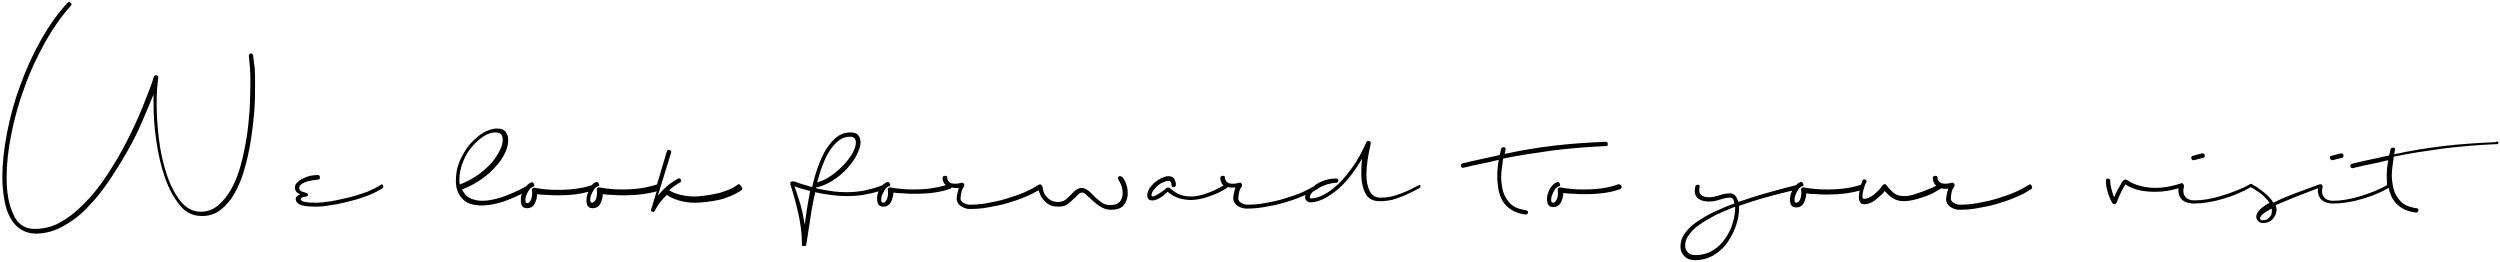 <?xml version="1.0" encoding="utf-8"?>
<!-- Generator: Adobe Illustrator 23.0.1, SVG Export Plug-In . SVG Version: 6.00 Build 0)  -->
<svg version="1.1" id="Layer_1" xmlns="http://www.w3.org/2000/svg" xmlns:xlink="http://www.w3.org/1999/xlink" x="0px" y="0px"
	 viewBox="0 0 640 67" style="enable-background:new 0 0 640 67;" xml:space="preserve">
<style type="text/css">
	.st0{fill:none;}
</style>
<title>We look forward to y</title>
<desc>Created with Sketch.</desc>
<g>
	<path class="st0" d="M215.8,42.4c1-1,1.7-2,2.4-3.1c0.6-1,0.9-2,0.9-2.8c0-1-0.5-1.5-1.5-1.5c-1.1,0-2,0.3-2.9,1s-1.7,1.5-2.3,2.6
		c-0.7,1.1-1.3,2.3-1.8,3.7s-1,2.9-1.4,4.4c1.1-0.3,2.3-0.8,3.4-1.6C213.8,44.3,214.9,43.4,215.8,42.4z"/>
	<path class="st0" d="M125.9,41.5c0.9-1,1.6-2.1,2-3.1c0.5-1,0.7-1.9,0.7-2.6c0-1.3-0.6-1.9-1.8-1.9c-1,0-2,0.3-3.1,1
		c-1.1,0.7-2.1,1.6-3,2.7c-0.9,1.1-1.7,2.4-2.3,3.9c-0.6,1.5-0.9,3.1-0.9,4.7c0,0.5,0,0.8,0.1,1c1.9-0.7,3.5-1.6,4.8-2.6
		C123.9,43.5,125,42.5,125.9,41.5z"/>
	<path class="st0" d="M203.4,47.8c0.5,1.4,1,3,1.5,4.6c0.5,1.6,0.9,3.3,1.1,5.2c0.2-1.3,0.4-2.7,0.6-4.1c0.2-1.4,0.5-2.9,0.8-4.4
		c-0.8-0.2-1.5-0.4-2.2-0.6S203.9,48,203.4,47.8z"/>
	<path class="st0" d="M435.1,57.5c-1.1,0.8-2,1.7-2.7,2.6c-0.6,0.9-1,1.8-1,2.8c0,0.6,0.2,1.2,0.7,1.7c0.5,0.5,1.1,0.7,1.8,0.7
		c1.8,0,3.3-0.4,4.6-1.2c1.3-0.8,2.3-1.9,3.2-3.1c0.9-1.3,1.5-2.6,1.9-4c0.4-1.4,0.6-2.6,0.6-3.8V53c-1.9,0.7-3.6,1.4-5.1,2.2
		C437.6,55.9,436.2,56.7,435.1,57.5z"/>
	<path class="st0" d="M579.4,54.8c-0.5,0.4-0.8,0.8-0.8,1.2c0,0.3,0.2,0.5,0.5,0.5c0.8,0,1.4-0.2,1.8-0.7c0.4-0.5,0.6-1,0.6-1.6
		c0-0.3,0-0.6-0.1-0.7C580.6,53.9,579.9,54.4,579.4,54.8z"/>
	<path d="M64.8,14.2c-0.1-0.4-0.3-0.6-0.6-0.5c-0.4,0.1-0.5,0.3-0.5,0.6c0.1,0.9,0.2,1.9,0.3,3.1c0.1,1.2,0.1,2.6,0.1,4.1
		c0,2.1-0.1,4.3-0.2,6.7c-0.2,2.4-0.4,4.8-0.8,7.2c-0.4,2.4-0.9,4.8-1.5,7c-0.6,2.2-1.4,4.2-2.4,6s-2.1,3.1-3.4,4.2
		s-2.7,1.6-4.4,1.6c-2,0-3.7-0.9-5.2-2.7c-1.4-1.8-2.6-4.1-3.5-6.8c-0.9-2.7-1.6-5.7-2-9c-0.4-3.3-0.6-6.3-0.6-9.2
		c0-1.2,0-2.4,0.1-3.6c0.1-1.1,0.2-2.2,0.3-3.1c0.1-0.3-0.1-0.4-0.4-0.5c-0.3-0.1-0.6,0-0.7,0.3c-0.5,1.7-1.3,3.8-2.3,6.3
		c-1,2.6-2.2,5.3-3.6,8.2s-3,5.8-4.8,8.7c-1.8,2.9-3.7,5.6-5.8,7.9c-2.1,2.3-4.3,4.3-6.6,5.7c-2.3,1.5-4.8,2.2-7.4,2.2
		c-1.3,0-2.4-0.3-3.4-1S3.9,56,3.4,54.8c-0.6-1.2-1-2.6-1.3-4.2c-0.3-1.6-0.4-3.4-0.4-5.3c0-3.4,0.4-7,1.2-11c0.8-4,1.9-8,3.4-12
		c1.4-4,3.2-7.8,5.2-11.4c2-3.6,4.2-6.7,6.6-9.4c0.3-0.3,0.3-0.5,0-0.8c-0.3-0.2-0.5-0.3-0.8,0c-2.5,2.7-4.7,5.8-6.8,9.5
		c-2.1,3.7-3.8,7.5-5.3,11.6c-1.5,4-2.6,8.1-3.4,12.2c-0.8,4.1-1.2,7.9-1.2,11.3c0,2.1,0.2,4,0.5,5.8s0.8,3.3,1.5,4.6
		c0.7,1.3,1.6,2.3,2.7,3c1.1,0.7,2.4,1.1,3.9,1.1c2.3,0,4.6-0.6,6.8-1.8c2.2-1.2,4.3-2.7,6.2-4.7c1.9-1.9,3.8-4.2,5.5-6.7
		c1.7-2.5,3.3-5.1,4.8-7.7c1.5-2.6,2.8-5.2,3.9-7.8s2.1-4.9,2.9-6.9v2.2c0,3,0.2,6.2,0.7,9.6c0.5,3.4,1.2,6.5,2.2,9.4
		c1,2.9,2.3,5.2,3.8,7.1c1.5,1.9,3.4,2.8,5.7,2.8c1.8,0,3.4-0.5,4.8-1.6c1.4-1.1,2.6-2.5,3.6-4.3c1-1.8,1.9-3.9,2.5-6.2
		c0.7-2.3,1.2-4.8,1.6-7.2c0.4-2.5,0.7-5,0.9-7.5s0.2-4.8,0.2-7c0-1.5,0-2.9-0.1-4.2C65,16.1,64.9,15,64.8,14.2z"/>
	<path d="M97.5,47.3c-0.9,0.6-2.1,1.2-3.5,1.8c-1.4,0.5-2.9,1-4.5,1.4c-1.6,0.4-3.1,0.7-4.6,1c-1.5,0.2-2.8,0.4-3.9,0.4
		c-2.7,0-4-0.3-4-0.9c0-0.4,0.5-0.6,1.4-0.7c0.3,0,0.4-0.1,0.4-0.4c0-0.3-0.1-0.5-0.4-0.5c-0.4-0.1-0.8-0.3-1.2-0.4
		c-0.4-0.2-0.6-0.5-0.6-0.9c0-0.3,0.1-0.5,0.4-0.8c0.3-0.3,0.7-0.5,1.2-0.7c0.5-0.2,1-0.3,1.6-0.4c0.6-0.1,1.1-0.2,1.6-0.2
		c0.3,0,0.5-0.2,0.5-0.6c0-0.4-0.2-0.6-0.5-0.6c-0.6,0-1.3,0.1-2,0.2c-0.7,0.2-1.3,0.4-1.9,0.7c-0.6,0.3-1,0.6-1.4,1
		c-0.4,0.4-0.6,0.8-0.6,1.2c0,1,0.5,1.6,1.4,1.8c-0.3,0.1-0.5,0.3-0.8,0.5c-0.3,0.2-0.4,0.5-0.4,0.7c0,0.7,0.5,1.3,1.4,1.6
		c0.9,0.3,2.2,0.4,3.7,0.4c1.1,0,2.5-0.1,4-0.4c1.6-0.2,3.2-0.6,4.8-1c1.6-0.4,3.2-0.9,4.7-1.5s2.7-1.2,3.6-1.8
		c0.3-0.3,0.3-0.5,0.1-0.8C98,47.2,97.8,47.1,97.5,47.3z"/>
	<path d="M188.8,47.3c-0.8,0.6-1.7,1.1-2.6,1.4c-1,0.4-1.9,0.7-3,0.9c-1,0.2-2,0.4-2.9,0.5c-0.9,0.1-1.8,0.2-2.5,0.2
		c-1.4,0-2.7-0.2-3.9-0.5c-1.1-0.3-2-0.7-2.6-1.1c1-0.9,1.9-1.5,2.8-2c0.2-0.1,0.3-0.3,0.2-0.7c-0.1-0.3-0.3-0.4-0.7-0.3
		c-0.7,0.4-1.5,0.9-2.3,1.5c-0.8,0.6-1.8,1.6-2.9,2.9l3.4-11c0.1-0.3,0-0.5-0.4-0.7c-0.4-0.1-0.6,0-0.7,0.4l-2.5,8.4
		c-2.4,0.8-5.2,1.3-8.6,1.3c-1,0-2,0-3-0.1c-1-0.1-2-0.2-3-0.4c-0.2-0.1-0.4,0-0.6,0.1c-0.2,0.1-0.3,0.3-0.2,0.7
		c0.1,0.7,0,1.4-0.2,2.1c-0.3,0.6-0.6,1-1,1c-0.3,0-0.5-0.2-0.5-0.6c0-0.4,0-0.8,0.2-1.3c0.2-0.5,0.4-0.9,0.7-1.4
		c0.3-0.5,0.7-0.8,1.1-0.9c0.3-0.1,0.4-0.3,0.2-0.7c-0.2-0.4-0.4-0.5-0.7-0.4c-0.4,0.2-0.8,0.4-1.1,0.8c-2.4,0.8-5.2,1.2-8.5,1.2
		c-1,0-2,0-3-0.1c-1-0.1-2-0.2-3-0.4c-0.2-0.1-0.4,0-0.6,0.1c-0.2,0.1-0.3,0.3-0.2,0.7c0.1,0.7,0,1.4-0.2,2.1c-0.3,0.6-0.6,1-1,1
		c-0.3,0-0.5-0.2-0.5-0.6c0-0.4,0-0.8,0.2-1.3c0.2-0.5,0.4-0.9,0.7-1.4c0.3-0.5,0.7-0.8,1.1-0.9c0.3-0.1,0.4-0.3,0.2-0.7
		c-0.2-0.4-0.4-0.5-0.7-0.4c-0.5,0.2-0.9,0.5-1.3,1c-2.4,1.3-4.5,2.2-6.3,2.8c-1.9,0.6-3.5,0.9-4.9,0.9s-2.5-0.3-3.4-0.8
		c-0.9-0.5-1.4-1.2-1.8-2.1c2-0.8,3.7-1.7,5.2-2.8c1.5-1.1,2.7-2.2,3.7-3.4c1-1.1,1.7-2.3,2.2-3.4c0.5-1.1,0.7-2.1,0.7-3
		c0-0.9-0.2-1.6-0.7-2.2c-0.5-0.6-1.2-0.8-2.2-0.8c-1.1,0-2.3,0.4-3.5,1.1s-2.3,1.7-3.4,2.9c-1,1.2-1.9,2.7-2.6,4.3
		c-0.7,1.6-1,3.3-1,5.2c0,1.7,0.5,3.2,1.6,4.4c1,1.2,2.7,1.8,5.1,1.8c1.4,0,3.2-0.3,5.2-0.9c1.5-0.5,3.2-1.2,5-2.1
		c-0.1,0.3-0.2,0.5-0.2,0.8c-0.1,0.7-0.1,1.4,0.1,2c0.2,0.6,0.7,0.9,1.4,0.9c0.9,0,1.6-0.4,2-1.2c0.4-0.8,0.6-1.6,0.6-2.4
		c0.7,0.1,1.6,0.2,2.6,0.2c1,0.1,2,0.1,3,0.1c2.9,0,5.4-0.3,7.5-0.9c-0.2,0.4-0.3,0.9-0.4,1.3c-0.1,0.7-0.1,1.4,0.1,2
		c0.2,0.6,0.7,0.9,1.4,0.9c0.9,0,1.6-0.4,2-1.2c0.4-0.8,0.6-1.6,0.6-2.4c0.7,0.1,1.6,0.2,2.6,0.2c1,0.1,2,0.1,3,0.1
		c3.2,0,5.9-0.4,8.2-1l-1.4,4.6c-0.1,0.3,0,0.5,0.3,0.6c0.3,0.1,0.5,0.1,0.6-0.2c0.4-0.7,0.8-1.5,1.4-2.2c0.5-0.7,1.1-1.3,1.7-1.9
		c0.7,0.5,1.7,1,3,1.4c1.3,0.4,2.8,0.6,4.4,0.6c0.8,0,1.7-0.1,2.7-0.2c1-0.1,2-0.3,3.1-0.5s2.1-0.6,3.1-1c1-0.4,1.9-0.9,2.8-1.5
		c0.3-0.2,0.3-0.4,0.1-0.8C189.4,47.1,189.1,47,188.8,47.3z M117.6,46.2c0-1.7,0.3-3.2,0.9-4.7c0.6-1.5,1.3-2.8,2.3-3.9
		c0.9-1.1,1.9-2,3-2.7c1.1-0.7,2.1-1,3.1-1c1.2,0,1.8,0.6,1.8,1.9c0,0.7-0.2,1.6-0.7,2.6c-0.5,1-1.1,2-2,3.1c-0.9,1-2,2.1-3.4,3.1
		c-1.4,1-3,1.9-4.8,2.6C117.6,47,117.6,46.6,117.6,46.2z"/>
	<path d="M286.4,45.2c-0.3,0.2-0.3,0.5-0.1,0.8c0.3,0.5,0.6,1,0.8,1.6c0.2,0.6,0.3,1.2,0.3,1.9c0,0.8-0.2,1.5-0.7,2.1
		c-0.5,0.6-1.3,0.9-2.6,0.9c-0.9,0-1.7-0.3-2.4-0.9c-0.8-0.6-1.5-1.2-2-1.8c-0.5-0.5-0.9-0.9-1.4-1.2c-0.5-0.3-0.9-0.5-1.3-0.5
		c-0.6,0-1.1,0.2-1.5,0.5c-0.4,0.3-0.9,0.7-1.3,1.2c-0.4,0.4-0.9,0.9-1.4,1.3c-0.5,0.4-1.2,0.6-2,0.6s-1.4-0.2-1.9-0.5
		c-0.5-0.3-0.9-0.7-1.2-1.1c-0.3-0.4-0.5-0.8-0.6-1.2c-0.1-0.4-0.2-0.8-0.2-1c0-0.1-0.1-0.1-0.1-0.2c0-0.1,0-0.2-0.1-0.2
		c-0.2-0.3-0.4-0.4-0.8-0.2c-1.1,0.7-2.4,1.4-3.8,2c-1.4,0.6-3,1.1-4.6,1.6c-1.6,0.5-3.2,0.8-4.8,1.1s-3.1,0.4-4.5,0.4
		c-0.6,0-1.1-0.2-1.6-0.5c-0.5-0.3-0.7-0.7-0.7-1.1c0-0.4,0.1-0.9,0.2-1.5c0.1-0.6,0.3-1,0.6-1.4c0.2-0.3,0.2-0.5,0.1-0.8
		c-0.2-0.3-0.4-0.4-0.7-0.3c-1.1,0.3-1.9,0.3-2.6,0.1c-0.6-0.3-1-0.7-1-1.4c0-0.4-0.2-0.5-0.6-0.5c-0.4,0.1-0.6,0.2-0.6,0.5
		c0,0.8,0.3,1.4,0.8,1.9c-2.3,0.7-4.9,1.1-8,1.1c-1,0-2,0-3-0.1c-1-0.1-2-0.2-3-0.4c-0.2-0.1-0.4,0-0.6,0.1
		c-0.2,0.1-0.3,0.3-0.2,0.7c0.1,0.7,0,1.4-0.2,2.1c-0.3,0.6-0.6,1-1,1c-0.3,0-0.5-0.2-0.5-0.6c0-0.4,0-0.8,0.2-1.3
		c0.2-0.5,0.4-0.9,0.7-1.4c0.3-0.5,0.7-0.8,1.1-0.9c0.3-0.1,0.4-0.3,0.2-0.7c-0.2-0.4-0.4-0.5-0.7-0.4c-0.5,0.2-0.9,0.5-1.3,0.9
		c0,0-0.1,0-0.1,0c-1.5,0.6-3.1,1-4.6,1.3c-1.5,0.3-3,0.4-4.4,0.4c-1.3,0-2.7-0.1-4-0.3c-1.3-0.2-2.6-0.4-3.8-0.7c0-0.1,0-0.1,0-0.1
		c0,0,0,0,0-0.1c1.5-0.3,2.9-0.9,4.3-1.8c1.4-0.9,2.6-1.9,3.6-3s1.9-2.3,2.5-3.5c0.6-1.2,1-2.3,1-3.2c0-0.8-0.2-1.4-0.6-1.9
		c-0.4-0.5-1.1-0.7-2-0.7c-1.3,0-2.5,0.4-3.5,1.2c-1,0.8-1.9,1.8-2.7,3.1c-0.8,1.3-1.5,2.8-2.1,4.5c-0.6,1.7-1.1,3.4-1.5,5.2
		c-0.9-0.3-1.7-0.5-2.4-0.7c-0.7-0.2-1.4-0.5-2-0.7c-0.3-0.1-0.6-0.1-0.9,0c-0.3,0.1-0.4,0.4-0.2,0.9c0.7,2.2,1.4,4.7,2,7.4
		c0.6,2.7,0.9,5.3,0.9,7.8c-0.1,0.3,0.1,0.4,0.5,0.4c0.4,0,0.6-0.1,0.6-0.4c0.1-0.5,0.2-1.1,0.3-1.8s0.2-1.3,0.3-2
		c0.2-1.4,0.5-3,0.7-4.6c0.3-1.7,0.6-3.3,1-5c1.2,0.3,2.5,0.5,3.9,0.7c1.4,0.2,2.7,0.3,4.1,0.3c1.6,0,3.2-0.1,4.8-0.4
		c1.1-0.2,2.3-0.5,3.4-0.8c-0.1,0.3-0.2,0.7-0.3,1c-0.1,0.7-0.1,1.4,0.1,2c0.2,0.6,0.7,0.9,1.4,0.9c0.9,0,1.6-0.4,2-1.2
		c0.4-0.8,0.6-1.6,0.6-2.4c0.7,0.1,1.6,0.2,2.6,0.2c1,0.1,2,0.1,3,0.1c3.6,0,6.6-0.4,9-1.3c0.2-0.1,0.3-0.2,0.3-0.3
		c0.6,0.1,1.2,0.2,1.9,0.1c-0.2,0.4-0.3,0.9-0.4,1.4c-0.1,0.5-0.2,0.9-0.2,1.3c0,0.7,0.3,1.4,1,1.9c0.7,0.5,1.5,0.8,2.4,0.8
		c1.4,0,3-0.1,4.6-0.4c1.7-0.3,3.3-0.6,5-1.1c1.7-0.5,3.2-1,4.8-1.7c1.2-0.5,2.3-1.1,3.2-1.6c0,0.2,0.1,0.4,0.2,0.6
		c0.2,0.5,0.4,1.1,0.8,1.6c0.4,0.5,0.9,1,1.5,1.4c0.6,0.4,1.5,0.6,2.5,0.6c1.1,0,1.9-0.2,2.5-0.7c0.6-0.5,1.2-1,1.7-1.5
		c0.4-0.4,0.7-0.7,1-1c0.3-0.3,0.6-0.4,1-0.4c0.2,0,0.5,0.1,0.8,0.4c0.3,0.3,0.7,0.6,1.1,1c0.7,0.7,1.5,1.4,2.4,2
		c0.9,0.6,1.9,1,2.9,1c1.7,0,2.8-0.4,3.4-1.2c0.6-0.8,1-1.8,1-2.9c0-1.6-0.4-3-1.3-4.2C286.9,45,286.6,45,286.4,45.2z M210.6,42.3
		c0.5-1.4,1.1-2.7,1.8-3.7c0.7-1.1,1.4-1.9,2.3-2.6s1.9-1,2.9-1c1,0,1.5,0.5,1.5,1.5c0,0.8-0.3,1.7-0.9,2.8c-0.6,1-1.4,2.1-2.4,3.1
		c-1,1-2,1.9-3.2,2.7c-1.2,0.8-2.3,1.3-3.4,1.6C209.6,45.2,210,43.7,210.6,42.3z M206.6,53.4c-0.2,1.4-0.4,2.8-0.6,4.1
		c-0.3-1.8-0.6-3.5-1.1-5.2c-0.5-1.6-1-3.2-1.5-4.6c0.5,0.2,1.1,0.4,1.8,0.6s1.4,0.4,2.2,0.6C207.1,50.5,206.8,52,206.6,53.4z"/>
	<path d="M363,47.5c-2.2,1.2-4,2-5.4,2.4c-1.4,0.5-2.8,0.7-4.2,0.7c-1.2,0-2.1-0.5-2.7-1.6c-0.6-1.1-0.9-2.5-0.9-4.4
		c0-2.1,0.4-4.7,1.1-7.8c0.1-0.3,0-0.5-0.4-0.7c-0.3-0.1-0.6,0-0.7,0.3c-1.1,2.4-2.2,4.5-3.5,6.3c-1.3,1.8-2.5,3.3-3.8,4.5
		c-1.3,1.2-2.5,2.1-3.7,2.7c-1.2,0.6-2.2,0.9-3.2,0.9c-0.2,0-0.3-0.1-0.3-0.3c0-0.4,0.2-0.8,0.6-1.2c0.1-0.1,0.2-0.2,0.3-0.3
		c0.5-0.3,0.9-0.5,1.4-0.8c0.1-0.1,0.2-0.2,0.2-0.2c0.6-0.3,1.2-0.5,1.9-0.8c0.8-0.2,1.6-0.4,2.4-0.4c0.3,0,0.4-0.2,0.5-0.5
		s-0.1-0.5-0.5-0.6c-1,0-1.9,0.1-2.8,0.4c-0.9,0.3-1.8,0.7-2.5,1.2c-0.2,0.2-0.4,0.3-0.6,0.5c-0.9,0.5-1.9,1-3,1.5
		c-1.4,0.6-3,1.1-4.6,1.6c-1.6,0.5-3.2,0.8-4.8,1.1s-3.1,0.4-4.5,0.4c-0.6,0-1.1-0.2-1.6-0.5c-0.5-0.3-0.7-0.7-0.7-1.1
		c0-0.4,0.1-0.9,0.2-1.5c0.1-0.6,0.3-1,0.6-1.4c0.2-0.3,0.2-0.5,0.1-0.8c-0.2-0.3-0.4-0.4-0.7-0.3c-1.1,0.3-1.9,0.3-2.6,0.1
		c-0.6-0.3-1-0.7-1-1.4c0-0.4-0.2-0.5-0.6-0.5c-0.4,0.1-0.6,0.2-0.6,0.5c0,0.9,0.3,1.5,0.8,2c-1.2,0.7-2.6,1.4-4,1.9
		c-1.6,0.6-3,0.9-4.4,0.9c-0.7,0-1.6-0.1-2.5-0.4c-0.9-0.3-1.7-0.8-2.5-1.5c-0.2-0.2-0.4-0.3-0.6-0.4c-0.2-0.1-0.5,0.1-0.8,0.3
		c-0.4,0.4-0.9,0.7-1.3,1c-0.4,0.3-0.8,0.5-1.2,0.7c-0.3,0.2-0.6,0.3-0.8,0.3c-0.2,0-0.3-0.1-0.3-0.3c0-0.4,0.1-0.8,0.4-1.2
		c0.3-0.4,0.7-0.8,1.1-1.2c0.4-0.4,0.9-0.7,1.4-0.9c0.5-0.2,0.9-0.4,1.4-0.4c0.4,0,0.6,0.1,0.7,0.4c0.1,0.3,0.1,0.5,0.1,0.7
		c0,0.3,0.2,0.5,0.5,0.5c0.3,0,0.5-0.1,0.6-0.4c0.1-0.4,0-0.9-0.3-1.5c-0.2-0.6-0.8-0.9-1.6-0.9c-0.5,0-1.1,0.2-1.8,0.5
		c-0.6,0.3-1.2,0.7-1.8,1.2c-0.5,0.5-1,1-1.3,1.5c-0.3,0.6-0.5,1.1-0.5,1.6c0,1.1,0.5,1.5,1.6,1.4c1.1-0.2,2.3-0.9,3.6-2.2
		c0.9,0.7,1.8,1.3,2.8,1.6c1,0.3,2,0.5,3.1,0.5c1.4,0,3-0.3,4.7-0.9s3.3-1.3,4.6-2.2c0.1-0.1,0.1-0.1,0.2-0.2c0.6,0.1,1.2,0.2,2,0.1
		c-0.2,0.4-0.3,0.9-0.4,1.4c-0.1,0.5-0.2,0.9-0.2,1.3c0,0.7,0.3,1.4,1,1.9c0.7,0.5,1.5,0.8,2.4,0.8c1.4,0,3-0.1,4.6-0.4
		c1.7-0.3,3.3-0.6,5-1.1c1.7-0.5,3.2-1,4.8-1.7c0.2-0.1,0.5-0.2,0.7-0.3c-0.1,0.2-0.1,0.4-0.1,0.5c0,0.4,0.1,0.8,0.4,1
		c0.3,0.3,0.6,0.4,1,0.4c1.8,0,3.8-0.9,6.2-2.7c2.4-1.8,4.7-4.6,7-8.5c-0.2,1.4-0.2,2.7-0.2,3.8c0,2.2,0.4,3.9,1.1,5.2
		c0.7,1.3,1.9,1.9,3.6,1.9c1.5,0,3-0.2,4.4-0.7c1.4-0.5,3.3-1.3,5.7-2.6c0.3-0.2,0.4-0.4,0.3-0.8C363.7,47.4,363.5,47.3,363,47.5z"
		/>
	<path d="M390.5,53.8c-1.2-0.2-2.2-0.5-3-1c-0.8-0.5-1.4-1.2-1.9-2c-0.5-0.8-0.8-1.6-1-2.6c-0.2-1-0.3-1.9-0.3-3
		c0-0.7,0.1-1.5,0.2-2.3c0.1-0.8,0.2-1.5,0.3-2.3c4.3-0.9,8.6-1.5,12.8-2.1c4.2-0.5,8.7-0.9,13.4-1.1c0.4,0.1,0.6-0.1,0.6-0.5
		s-0.2-0.6-0.6-0.6c-4.7,0.2-9.1,0.5-13.3,1c-4.2,0.5-8.4,1.2-12.5,2.1l0.2-1c0.1-0.4,0-0.7-0.4-0.7c-0.4-0.1-0.6,0.1-0.7,0.4
		c-0.1,0.3-0.2,0.5-0.2,0.8c0,0.2-0.1,0.5-0.2,0.8c-1.5,0.3-3.1,0.7-4.6,1c-1.5,0.3-3.1,0.7-4.8,1.1c-0.4,0.1-0.6,0.3-0.5,0.7
		c0.1,0.4,0.4,0.6,0.8,0.4c1.5-0.4,3.1-0.7,4.5-1c1.5-0.3,2.9-0.6,4.4-1c-0.3,1.5-0.4,2.9-0.4,4.3c0,1.1,0.1,2.2,0.3,3.3
		c0.2,1.1,0.6,2.1,1.1,3c0.5,0.9,1.3,1.6,2.2,2.2c0.9,0.6,2.1,1,3.5,1.2c0.4,0.1,0.7-0.1,0.8-0.5C391.2,54.1,391,53.9,390.5,53.8z"
		/>
	<path d="M414.2,47.2c-2.4,0.9-5.3,1.3-8.6,1.3c-1,0-2,0-3-0.1c-1-0.1-2-0.2-3-0.4c-0.2-0.1-0.4,0-0.6,0.1c-0.2,0.1-0.3,0.3-0.2,0.7
		c0.1,0.7,0,1.4-0.2,2.1c-0.3,0.6-0.6,1-1,1c-0.3,0-0.5-0.2-0.5-0.6c0-0.4,0-0.8,0.2-1.3c0.2-0.5,0.4-0.9,0.7-1.4
		c0.3-0.5,0.7-0.8,1.1-0.9c0.3-0.1,0.4-0.3,0.2-0.7c-0.2-0.4-0.4-0.5-0.7-0.4c-0.6,0.3-1.2,0.7-1.6,1.4c-0.5,0.7-0.7,1.4-0.9,2.1
		c-0.1,0.7-0.1,1.4,0.1,2c0.2,0.6,0.7,0.9,1.4,0.9c0.9,0,1.6-0.4,2-1.2c0.4-0.8,0.6-1.6,0.6-2.4c0.7,0.1,1.6,0.2,2.6,0.2
		c1,0.1,2,0.1,3,0.1c3.6,0,6.6-0.4,9-1.3c0.3-0.2,0.4-0.4,0.3-0.8C414.8,47.2,414.5,47.1,414.2,47.2z"/>
	<path d="M519.4,47.3c-1.1,0.7-2.4,1.4-3.8,2c-1.4,0.6-3,1.1-4.6,1.6c-1.6,0.5-3.2,0.8-4.8,1.1s-3.1,0.4-4.5,0.4
		c-0.6,0-1.1-0.2-1.6-0.5c-0.5-0.3-0.7-0.7-0.7-1.1c0-0.4,0.1-0.9,0.2-1.5c0.1-0.6,0.3-1,0.6-1.4c0.2-0.3,0.2-0.5,0.1-0.8
		c-0.2-0.3-0.4-0.4-0.7-0.3c-1.1,0.3-1.9,0.3-2.6,0.1c-0.6-0.3-1-0.7-1-1.4c0-0.4-0.2-0.5-0.6-0.5c-0.4,0.1-0.6,0.2-0.6,0.5
		c0,0.9,0.3,1.6,0.9,2c-0.4,0.2-0.8,0.5-1.4,0.7c-0.7,0.3-1.5,0.6-2.3,0.9c-0.8,0.3-1.6,0.5-2.4,0.8c-0.8,0.2-1.5,0.3-2.2,0.3
		c-1.1,0-2-0.3-2.6-0.8c-0.6-0.5-1.2-1.1-1.7-1.8c-0.4-0.6-0.8-0.6-1.2-0.1c-0.6,0.9-1.4,1.7-2.3,2.4c-0.9,0.7-1.7,1-2.4,1
		c-0.3,0-0.4-0.2-0.4-0.5s0-0.7,0.1-1.2s0.2-0.9,0.4-1.4c0.2-0.5,0.3-0.9,0.5-1.2c0.1-0.3,0-0.5-0.3-0.6c-0.3-0.2-0.5-0.1-0.7,0.2
		c-0.1,0.3-0.2,0.7-0.4,1.1c-2.4,0.8-5.2,1.2-8.5,1.2c-1,0-2,0-3-0.1c-1-0.1-2-0.2-3-0.4c-0.2-0.1-0.4,0-0.6,0.1
		c-0.2,0.1-0.3,0.3-0.2,0.7c0.1,0.7,0,1.4-0.2,2.1c-0.3,0.6-0.6,1-1,1c-0.3,0-0.5-0.2-0.5-0.6c0-0.4,0-0.8,0.2-1.3
		c0.2-0.5,0.4-0.9,0.7-1.4c0.3-0.5,0.7-0.8,1.1-0.9c0.3-0.1,0.4-0.3,0.2-0.7c-0.2-0.4-0.4-0.5-0.7-0.4c-0.4,0.2-0.8,0.4-1.1,0.8
		c-2.5,0.6-5,1.3-7.5,2c-2.5,0.7-4.9,1.5-7.3,2.3c-0.4-1.5-1.1-2.2-2.1-2.2c-1,0-1.9,0.2-2.8,0.5c-0.9,0.3-1.8,0.5-2.7,0.5
		c-0.8,0-1.4-0.2-1.9-0.6c-0.5-0.4-0.6-1.1-0.4-2c0.1-0.4-0.1-0.6-0.4-0.6c-0.3,0-0.6,0.1-0.7,0.4c-0.3,1.4-0.1,2.4,0.6,3
		c0.7,0.6,1.6,0.9,2.8,0.9c1.1,0,2-0.2,2.9-0.5c0.9-0.3,1.7-0.5,2.6-0.5c0.6,0,1,0.5,1.1,1.5c-2,0.7-3.8,1.5-5.5,2.3
		c-1.7,0.8-3.1,1.7-4.4,2.6c-1.3,0.9-2.2,1.9-2.9,2.9c-0.7,1-1,2.1-1,3.2c0,1,0.3,1.8,1,2.5c0.7,0.7,1.6,1,2.6,1
		c2,0,3.7-0.5,5.1-1.4c1.4-0.9,2.6-2,3.5-3.4c0.9-1.3,1.6-2.8,2.1-4.3c0.5-1.5,0.7-2.9,0.7-4.2v-0.6c2.3-0.8,4.7-1.6,7.3-2.3
		c2.1-0.6,4.2-1.1,6.3-1.6c-0.2,0.5-0.4,0.9-0.5,1.4c-0.1,0.7-0.1,1.4,0.1,2c0.2,0.6,0.7,0.9,1.4,0.9c0.9,0,1.6-0.4,2-1.2
		c0.4-0.8,0.6-1.6,0.6-2.4c0.7,0.1,1.6,0.2,2.6,0.2c1,0.1,2,0.1,3,0.1c3.2,0,5.9-0.4,8.1-1c-0.1,0.4-0.2,0.8-0.2,1.2
		c-0.1,0.6,0,1.2,0.2,1.6c0.2,0.5,0.6,0.7,1.2,0.7c0.9,0,1.9-0.4,2.9-1.2c1-0.8,1.8-1.5,2.3-2.2c0.5,0.6,1.1,1.2,2,1.8
		c0.9,0.6,1.9,0.8,3,0.8c0.6,0,1.4-0.1,2.3-0.3c0.9-0.2,1.8-0.5,2.7-0.8c0.9-0.3,1.7-0.6,2.4-1s1.3-0.7,1.8-1
		c0.1-0.1,0.2-0.1,0.2-0.2c0.6,0.1,1.2,0.2,1.9,0.1c-0.2,0.4-0.3,0.9-0.4,1.4c-0.1,0.5-0.2,0.9-0.2,1.3c0,0.7,0.3,1.4,1,1.9
		c0.7,0.5,1.5,0.8,2.4,0.8c1.4,0,3-0.1,4.6-0.4c1.7-0.3,3.3-0.6,5-1.1c1.7-0.5,3.2-1,4.8-1.7c1.5-0.6,2.8-1.3,4-2.1
		c0.3-0.2,0.3-0.5,0.1-0.8C520,47.2,519.7,47.1,519.4,47.3z M444.2,53.2c0,1.1-0.2,2.4-0.6,3.8c-0.4,1.4-1,2.7-1.9,4
		c-0.9,1.3-1.9,2.3-3.2,3.1c-1.3,0.8-2.8,1.2-4.6,1.2c-0.7,0-1.4-0.2-1.8-0.7c-0.5-0.5-0.7-1-0.7-1.7c0-1,0.3-1.9,1-2.8
		c0.6-0.9,1.5-1.8,2.7-2.6c1.1-0.8,2.5-1.6,4-2.4c1.5-0.7,3.3-1.5,5.1-2.2V53.2z"/>
	<path d="M561.7,41l2.3-0.6c0.4-0.1,0.5-0.3,0.4-0.7c-0.1-0.4-0.3-0.5-0.8-0.4l-2.3,0.6c-0.3,0.1-0.4,0.3-0.3,0.7
		C561.1,40.9,561.3,41.1,561.7,41z"/>
	<path d="M597.2,41l2.3-0.6c0.4-0.1,0.5-0.3,0.4-0.7c-0.1-0.4-0.3-0.5-0.8-0.4l-2.3,0.6c-0.3,0.1-0.4,0.3-0.3,0.7
		C596.7,40.9,596.9,41.1,597.2,41z"/>
	<path d="M638.7,36.4c-4.7,0.2-9.1,0.5-13.3,1c-4.2,0.5-8.4,1.2-12.5,2.1l0.2-1c0.1-0.4,0-0.7-0.4-0.7c-0.4-0.1-0.6,0.1-0.7,0.4
		c-0.1,0.3-0.2,0.5-0.2,0.8c0,0.2-0.1,0.5-0.2,0.8c-1.5,0.3-3.1,0.7-4.6,1c-1.5,0.3-3.1,0.7-4.8,1.1c-0.4,0.1-0.6,0.3-0.5,0.7
		c0.1,0.4,0.4,0.6,0.8,0.4c1.5-0.4,3.1-0.7,4.5-1c1.5-0.3,2.9-0.6,4.4-1c-0.3,1.5-0.4,2.9-0.4,4.3c0,0.7,0.1,1.4,0.1,2.1
		c-0.9,0.5-2,1-3.1,1.5c-1.2,0.5-2.5,0.9-3.7,1.3c-1.3,0.4-2.5,0.7-3.7,0.9c-1.2,0.2-2.3,0.3-3.4,0.3c-1,0-1.8-0.3-2.3-1
		c-0.5-0.6-0.6-1.5-0.3-2.6c0-0.1,0-0.3-0.1-0.3c0,0,0,0,0,0c-0.1-0.3-0.3-0.4-0.7-0.3c-1.9,0.7-3.9,1.4-6,2.2s-4.1,1.6-5.8,2.5
		c-0.6-1-1.5-1.9-2.6-2.8c-1-0.8-1.9-1.4-2.7-1.8c0,0,0,0,0,0c-0.2-0.3-0.5-0.3-0.8-0.1c-1,0.6-2.1,1.1-3.4,1.6
		c-1.2,0.5-2.5,0.9-3.7,1.3c-1.3,0.4-2.5,0.7-3.7,0.9c-1.2,0.2-2.3,0.3-3.4,0.3c-1,0-1.8-0.3-2.3-1c-0.5-0.6-0.6-1.5-0.3-2.6
		c0-0.1,0-0.3-0.1-0.4c-0.1-0.3-0.3-0.5-0.5-0.4c-2.4,0.8-4.6,1.2-6.7,1.2c-1.4,0-2.7-0.2-3.9-0.5c-1.2-0.3-2.3-0.8-3.2-1.4
		c-0.5-0.4-1-0.3-1.4,0.3c-0.3,0.6-0.7,1.2-1,1.8c-0.4,0.6-0.7,1.3-1.1,2.2c-0.3-0.7-0.5-1.5-0.7-2.2c-0.2-0.7-0.3-1.4-0.3-2.1
		c-0.1-0.4-0.3-0.5-0.6-0.5c-0.4,0.1-0.5,0.2-0.5,0.5c0,0.7,0.1,1.7,0.4,2.7c0.3,1.1,0.7,2.1,1.2,3c0.2,0.3,0.4,0.4,0.6,0.4
		c0.3-0.1,0.5-0.3,0.6-0.5c0.3-0.9,0.7-1.8,1.1-2.6c0.4-0.8,0.8-1.5,1.1-2c1.9,1.3,4.4,1.9,7.6,1.9c2,0,4-0.3,6-0.9
		c-0.1,1.1,0.1,1.9,0.6,2.6c0.7,0.9,1.9,1.3,3.4,1.3c1.1,0,2.2-0.1,3.5-0.3c1.3-0.2,2.6-0.5,3.9-0.9c1.3-0.4,2.6-0.8,3.9-1.4
		c1.2-0.5,2.2-1,3.2-1.6c0.8,0.4,1.6,1,2.5,1.6c1,0.8,1.7,1.6,2.3,2.4c-1.1,0.6-1.9,1.2-2.5,1.8c-0.6,0.6-0.9,1.2-0.9,1.8
		c0,0.4,0.2,0.8,0.5,1.1c0.3,0.3,0.7,0.5,1.1,0.5c1.1,0,2-0.3,2.6-1s1-1.5,1-2.4c0-0.4-0.1-0.8-0.2-1.2c1.7-0.7,3.6-1.5,5.8-2.4
		c1.8-0.7,3.4-1.3,5-1.9c-0.1,1.1,0.1,1.9,0.6,2.6c0.7,0.9,1.9,1.3,3.4,1.3c1.1,0,2.2-0.1,3.5-0.3c1.3-0.2,2.6-0.5,3.9-0.9
		c1.3-0.4,2.6-0.8,3.9-1.4c1-0.4,1.9-0.9,2.8-1.4c0.2,1.1,0.6,2.1,1.1,2.9c0.5,0.9,1.3,1.6,2.2,2.2c0.9,0.6,2.1,1,3.5,1.2
		c0.4,0.1,0.7-0.1,0.8-0.5c0.1-0.4-0.1-0.6-0.6-0.6c-1.2-0.2-2.2-0.5-3-1c-0.8-0.5-1.4-1.2-1.9-2c-0.5-0.8-0.8-1.6-1-2.6
		c-0.2-1-0.3-1.9-0.3-3c0-0.7,0.1-1.5,0.2-2.3c0.1-0.8,0.2-1.5,0.3-2.3c4.3-0.9,8.6-1.5,12.8-2.1c4.2-0.5,8.7-0.9,13.4-1.1
		c0.4,0.1,0.6-0.1,0.6-0.5S639.1,36.4,638.7,36.4z M580.9,55.7c-0.4,0.5-1,0.7-1.8,0.7c-0.3,0-0.5-0.2-0.5-0.5
		c0-0.4,0.3-0.8,0.8-1.2c0.5-0.4,1.2-0.8,2.1-1.3c0.1,0.2,0.1,0.4,0.1,0.7C581.6,54.7,581.4,55.3,580.9,55.7z"/>
</g>
</svg>
